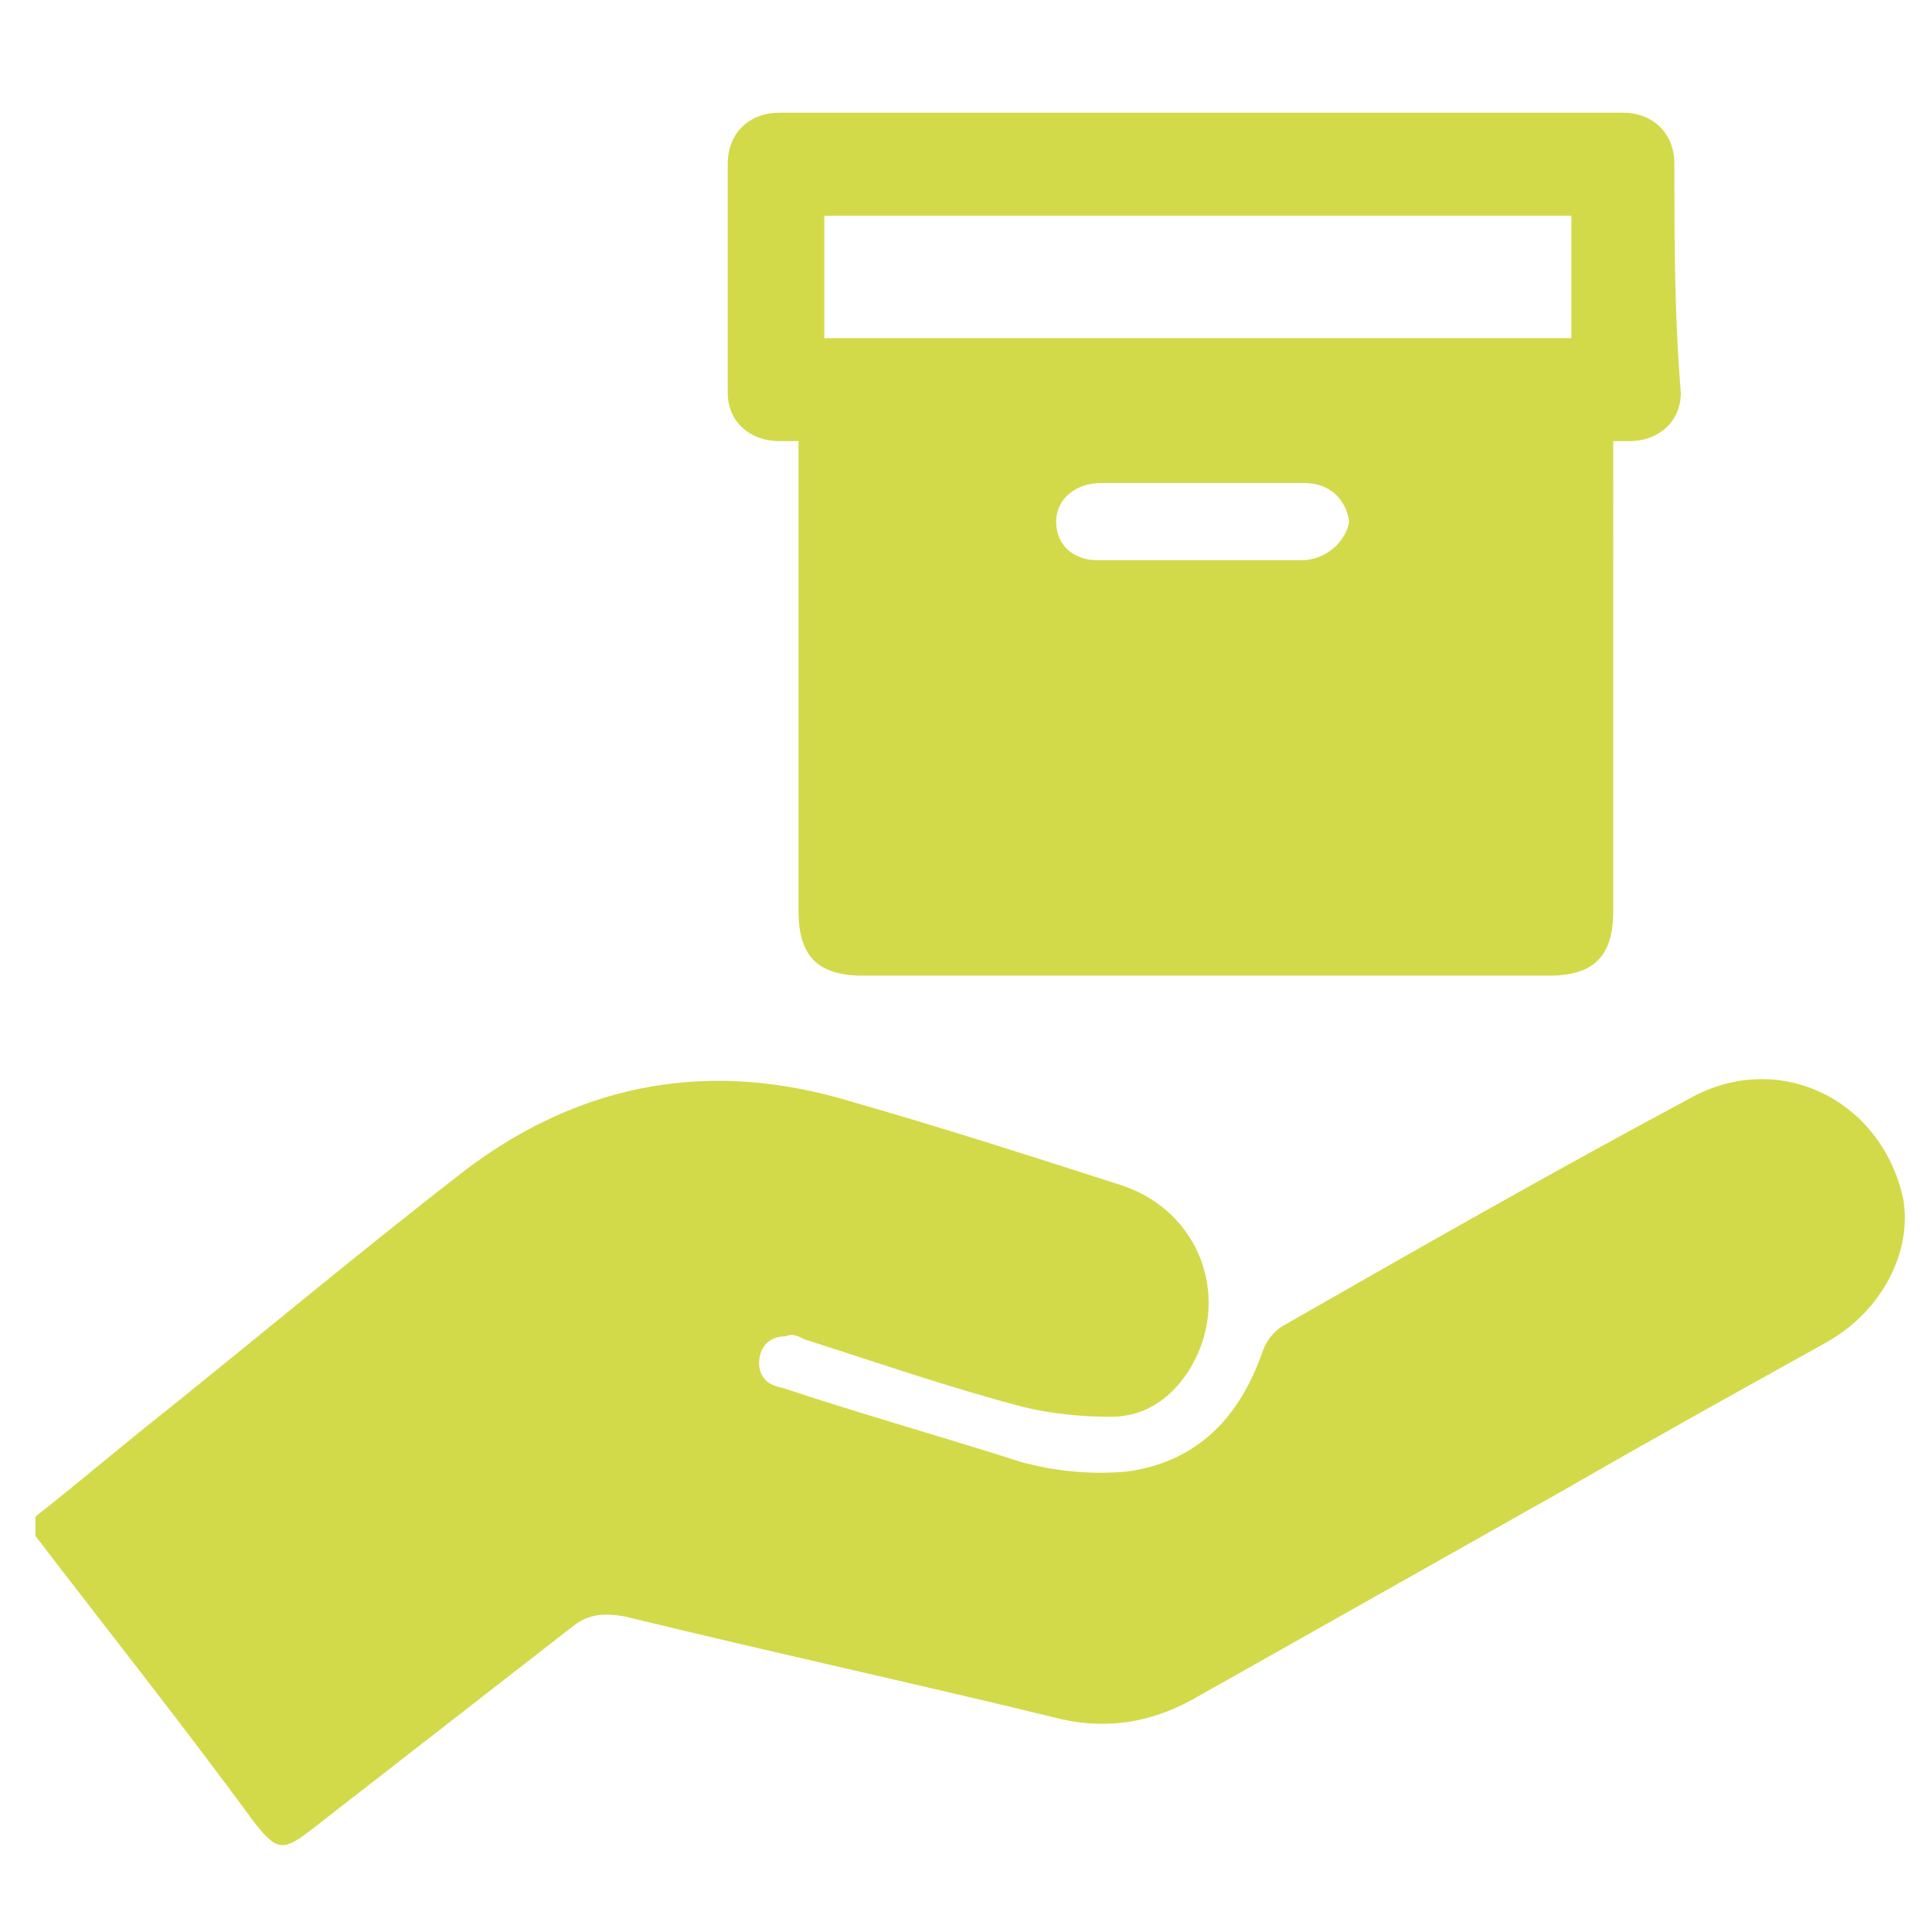 <?xml version="1.0" encoding="UTF-8"?> <svg xmlns="http://www.w3.org/2000/svg" xmlns:xlink="http://www.w3.org/1999/xlink" version="1.1" id="Layer_1" x="0px" y="0px" viewBox="0 0 60 60" style="enable-background:new 0 0 60 60;" xml:space="preserve"> <style type="text/css"> .st0{fill:#D2DA4A;} </style> <g> <path class="st0" d="M56.7,41.7c-2.7,1.5-5.4,3-8,4.5c-3.9,2.2-7.8,4.4-11.7,6.6c-1.3,0.7-2.6,0.9-4,0.6c-4.5-1.1-9.1-2.1-13.6-3.2 c-0.6-0.1-1.1-0.1-1.6,0.3c-2.7,2.1-5.4,4.2-8.1,6.3c-0.9,0.7-1.1,0.7-1.8-0.2c-2.2-3-4.5-5.9-6.8-8.9v-0.6 c1.4-1.1,2.8-2.3,4.2-3.4c3.1-2.5,6.1-5,9.2-7.4c3.6-2.7,7.6-3.4,11.9-2.1c2.8,0.8,5.6,1.7,8.4,2.6c2.5,0.8,3.5,3.6,2.1,5.8 c-0.6,0.9-1.4,1.4-2.4,1.4c-0.9,0-1.9-0.1-2.7-0.3c-2.3-0.6-4.6-1.4-6.8-2.1c-0.2-0.1-0.4-0.2-0.6-0.1c-0.4,0-0.7,0.2-0.8,0.6 c-0.1,0.5,0.1,0.9,0.7,1c2.4,0.8,4.9,1.5,7.4,2.3c1.1,0.3,2.2,0.4,3.3,0.3c2.2-0.3,3.5-1.7,4.2-3.7c0.1-0.3,0.3-0.6,0.6-0.8 c4.2-2.4,8.4-4.8,12.7-7.1c2.7-1.5,5.9,0,6.6,3.1C59.4,38.8,58.5,40.7,56.7,41.7z"></path> <path class="st0" d="M52,5.1c0-1-0.7-1.6-1.6-1.6c-8.7,0-17.5,0-26.2,0c-0.9,0-1.6,0.6-1.6,1.6c0,2.4,0,4.7,0,7.1 c0,0.9,0.7,1.5,1.6,1.5c0.2,0,0.3,0,0.6,0v14.6c0,1.4,0.6,2,2,2c7.1,0,14.2,0,21.3,0c1.4,0,2-0.6,2-2V13.7c0.2,0,0.4,0,0.5,0 c0.9,0,1.6-0.6,1.6-1.5C52,9.8,52,7.4,52,5.1z M40.4,17.4c-2.1,0-4.2,0-6.3,0c-0.8,0-1.3-0.5-1.3-1.2c0-0.7,0.6-1.2,1.4-1.2 c1,0,2.1,0,3.2,0c1,0,2.1,0,3.1,0c0.8,0,1.3,0.5,1.4,1.2C41.8,16.8,41.2,17.4,40.4,17.4z M48.9,10.5H25.6V6.7h23.2V10.5z"></path> </g> </svg> 